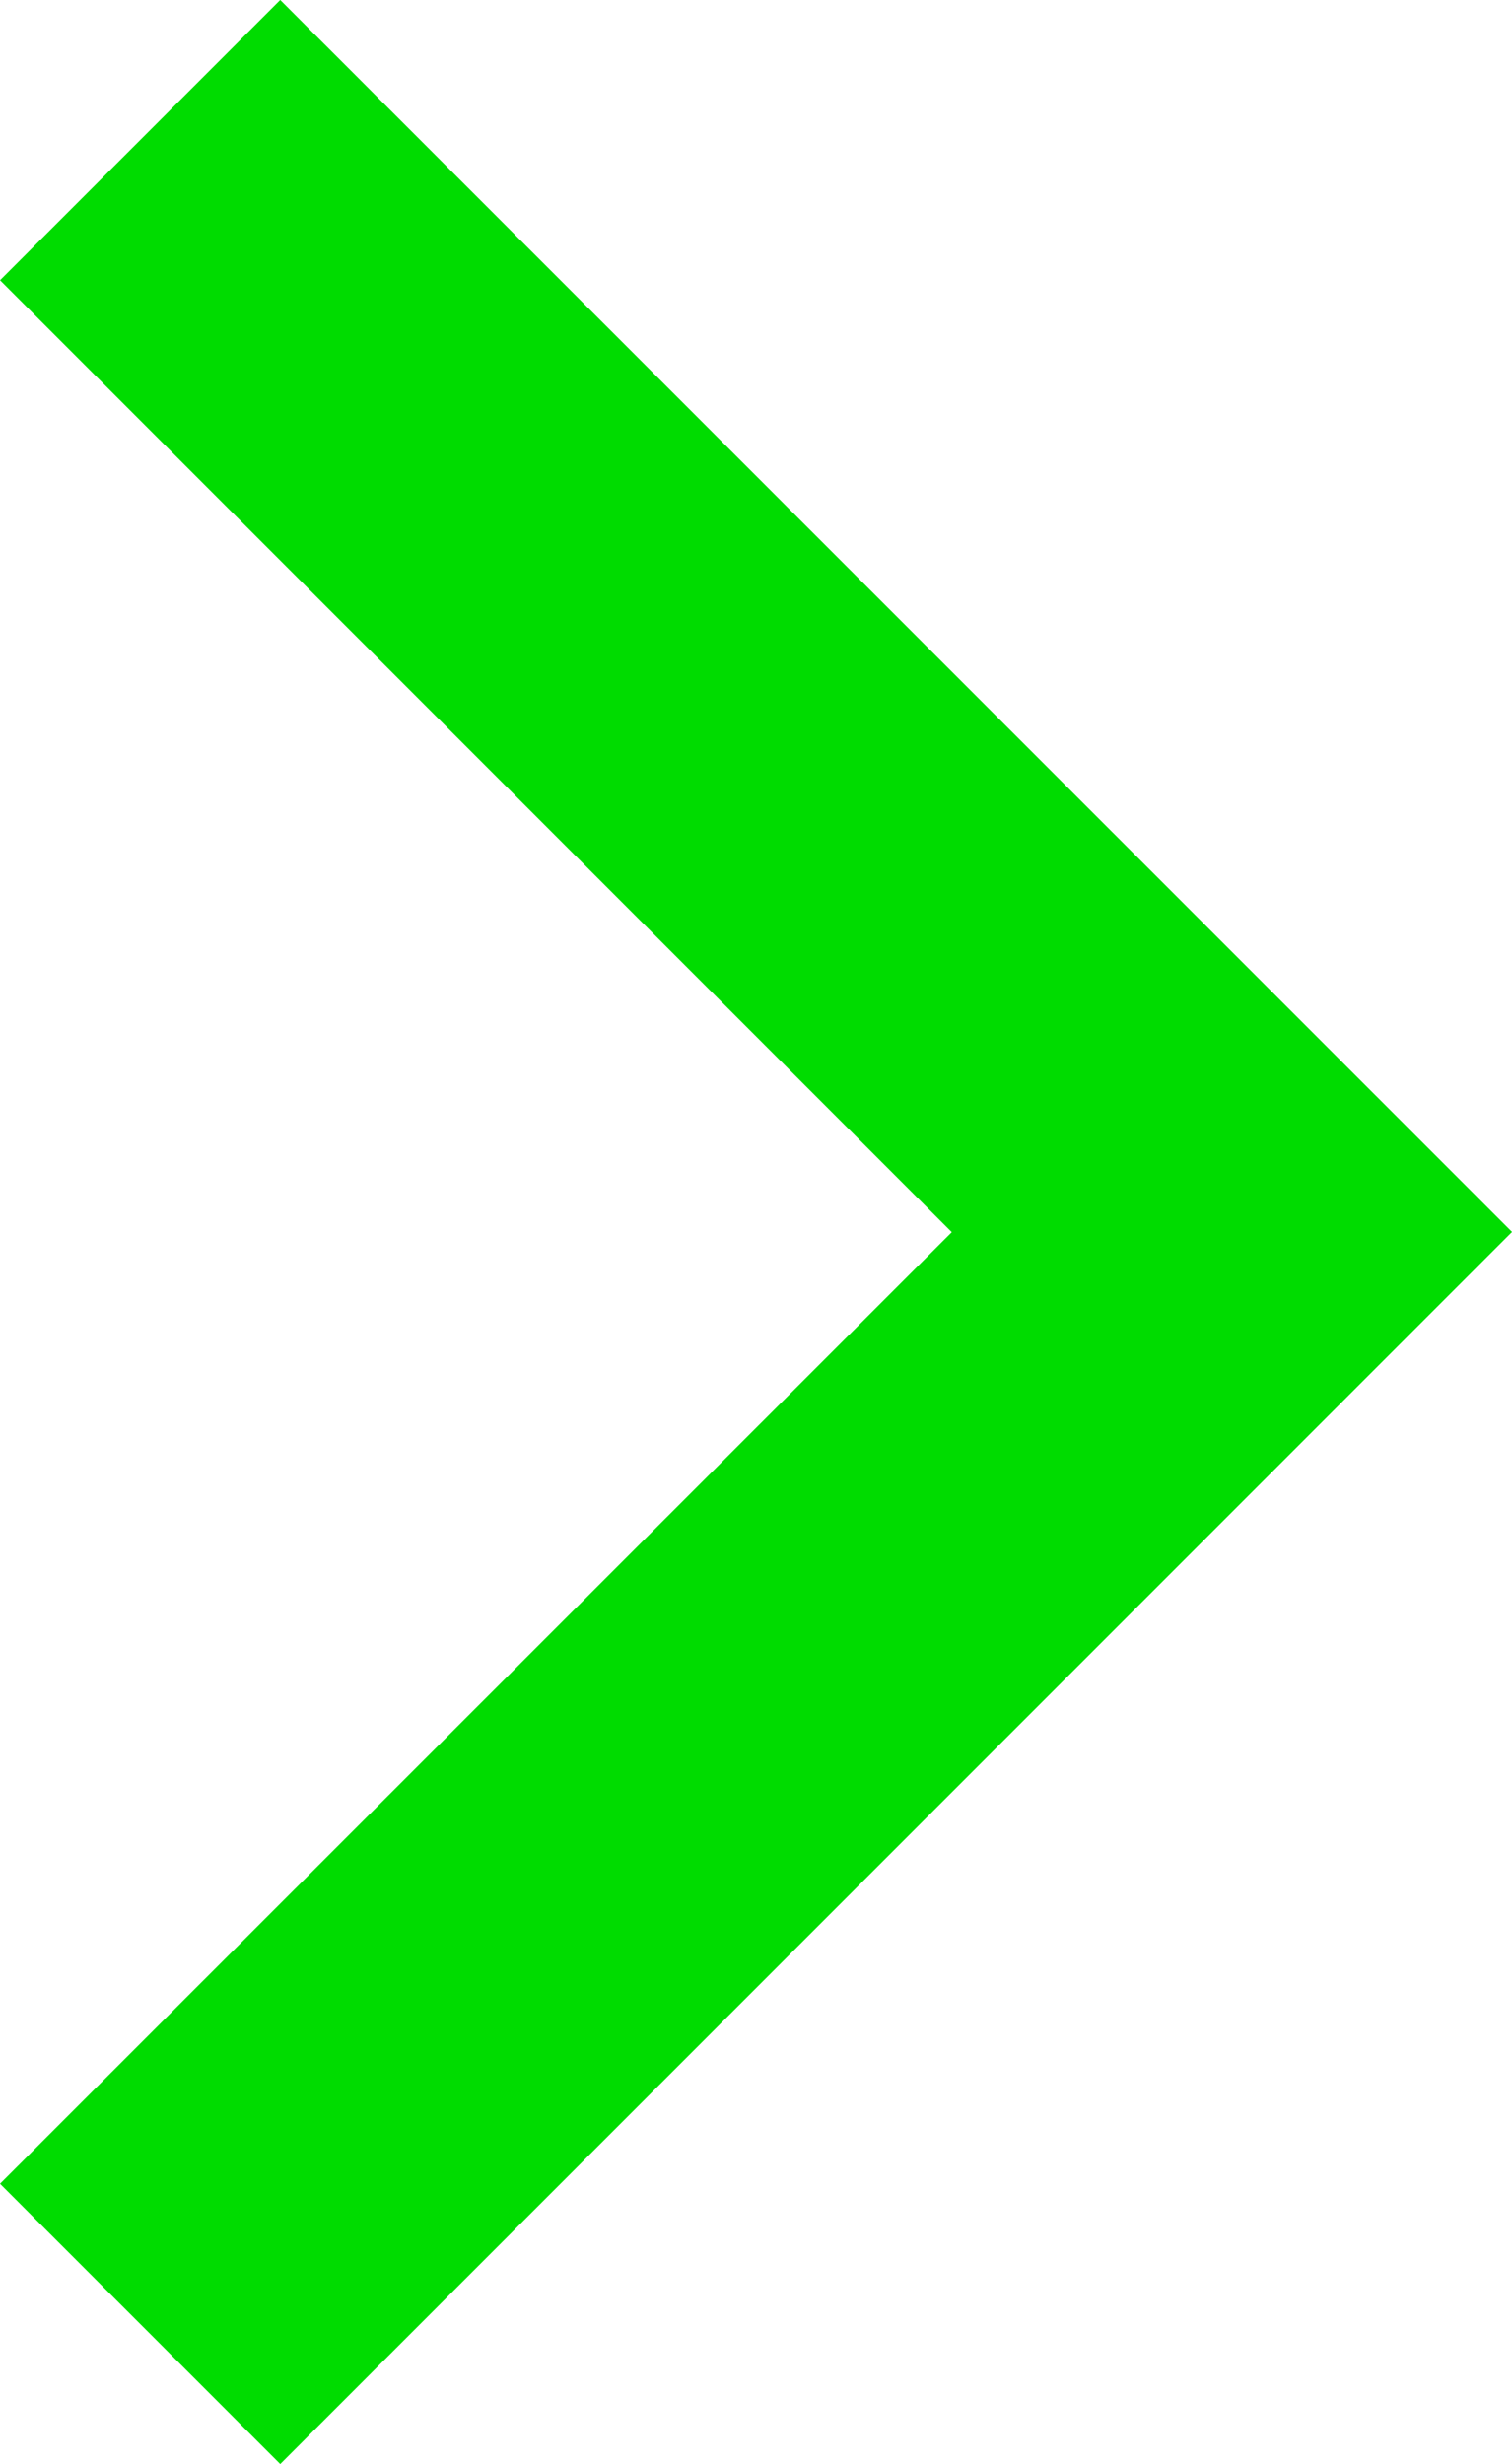 <svg xmlns="http://www.w3.org/2000/svg" width="19.213" height="31.303" viewBox="0 0 19.213 31.303">
  <path id="Vereinigungsmenge_2" data-name="Vereinigungsmenge 2" d="M.734,12.09,0,12.824,12.824,25.646l.732-.732L1.983,13.342V12.3L13.556.732,12.824,0ZM3.72,12.7Z" transform="translate(16.385 28.474) rotate(180)" fill="none" stroke="#00dc00" stroke-width="4"/>
</svg>

